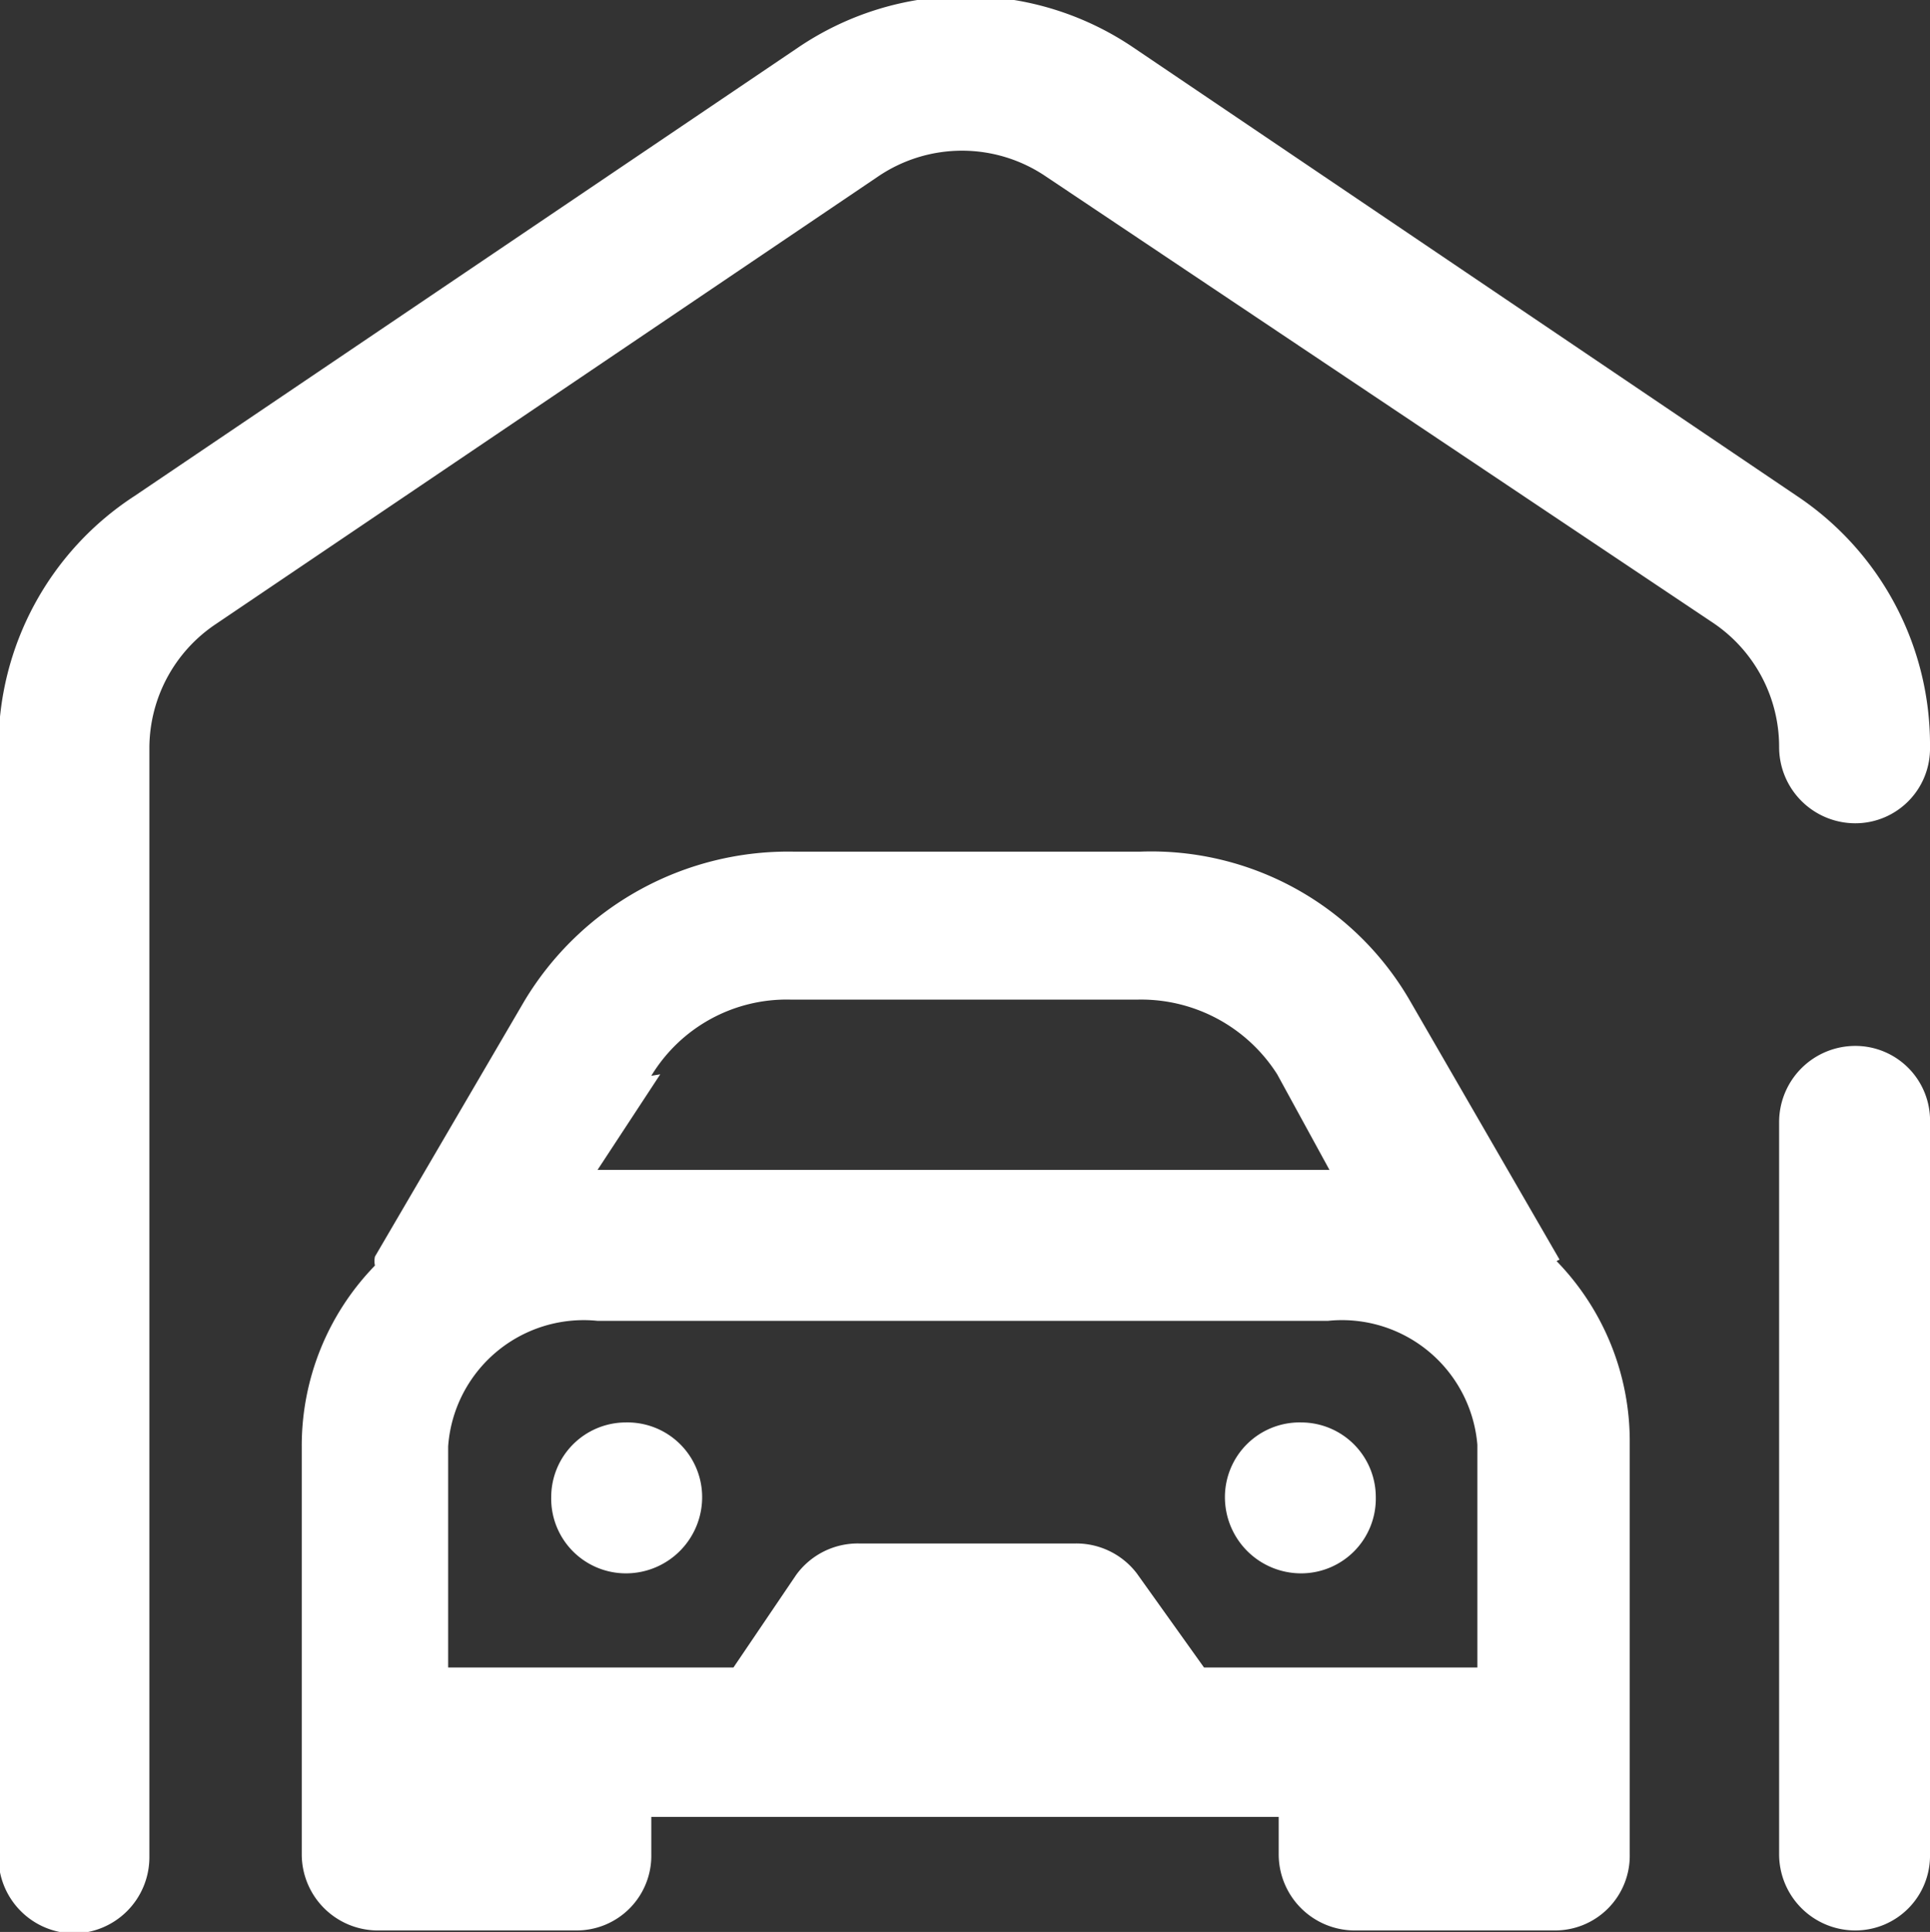 <svg id="Capa_1" data-name="Capa 1" xmlns="http://www.w3.org/2000/svg" viewBox="0 0 12.92 12.93"><rect x="0" y="0" width="12.92" height="12.93" fill="#333333" stroke="none"/><defs><style>.cls-1{fill:#fff;}</style></defs><title>Web Tripe 2</title><path class="cls-1" d="M11.91,5a1,1,0,0,0-.44-.83L7,1.18a1,1,0,0,0-1.12,0l-4.44,3A1,1,0,0,0,1,5v7.43a.51.51,0,0,1-.51.51.51.51,0,0,1-.5-.51V5A2,2,0,0,1,.9,3.32l4.44-3a2,2,0,0,1,2.25,0l4.44,3A2,2,0,0,1,12.92,5a.5.5,0,0,1-.5.51A.51.51,0,0,1,11.91,5Zm.51,2a.51.51,0,0,0-.51.51v4.9a.51.51,0,0,0,.51.51.5.5,0,0,0,.5-.51V7.52A.5.5,0,0,0,12.42,7Zm-2,1.44a1.73,1.73,0,0,1,.49,1.22v2.75a.5.5,0,0,1-.5.51H9.06a.51.51,0,0,1-.5-.51v-.25H4.36v.25a.5.5,0,0,1-.5.51H2.52a.51.51,0,0,1-.5-.51V9.68a1.73,1.73,0,0,1,.49-1.21.14.14,0,0,1,0-.06l1-1.71a2.06,2.06,0,0,1,1.81-1H7.63a2,2,0,0,1,1.81,1l1,1.73Zm-6-1.25L4,7.83h4.9l-.35-.64a1.08,1.08,0,0,0-.93-.5H5.29A1.06,1.06,0,0,0,4.36,7.2ZM9.89,9.67a.91.91,0,0,0-1-.83H4a.91.91,0,0,0-1,.84v1.48H4.91l.42-.62a.51.51,0,0,1,.42-.21H7.2a.51.51,0,0,1,.41.2l.45.63H9.89ZM8.71,9.52a.5.5,0,0,0-.51.5.51.51,0,0,0,.51.51.5.5,0,0,0,.5-.51A.5.5,0,0,0,8.71,9.52Zm-4.52,0a.5.5,0,0,0-.5.5.5.5,0,0,0,.5.51A.51.51,0,0,0,4.7,10,.5.5,0,0,0,4.19,9.52Z"/></svg>